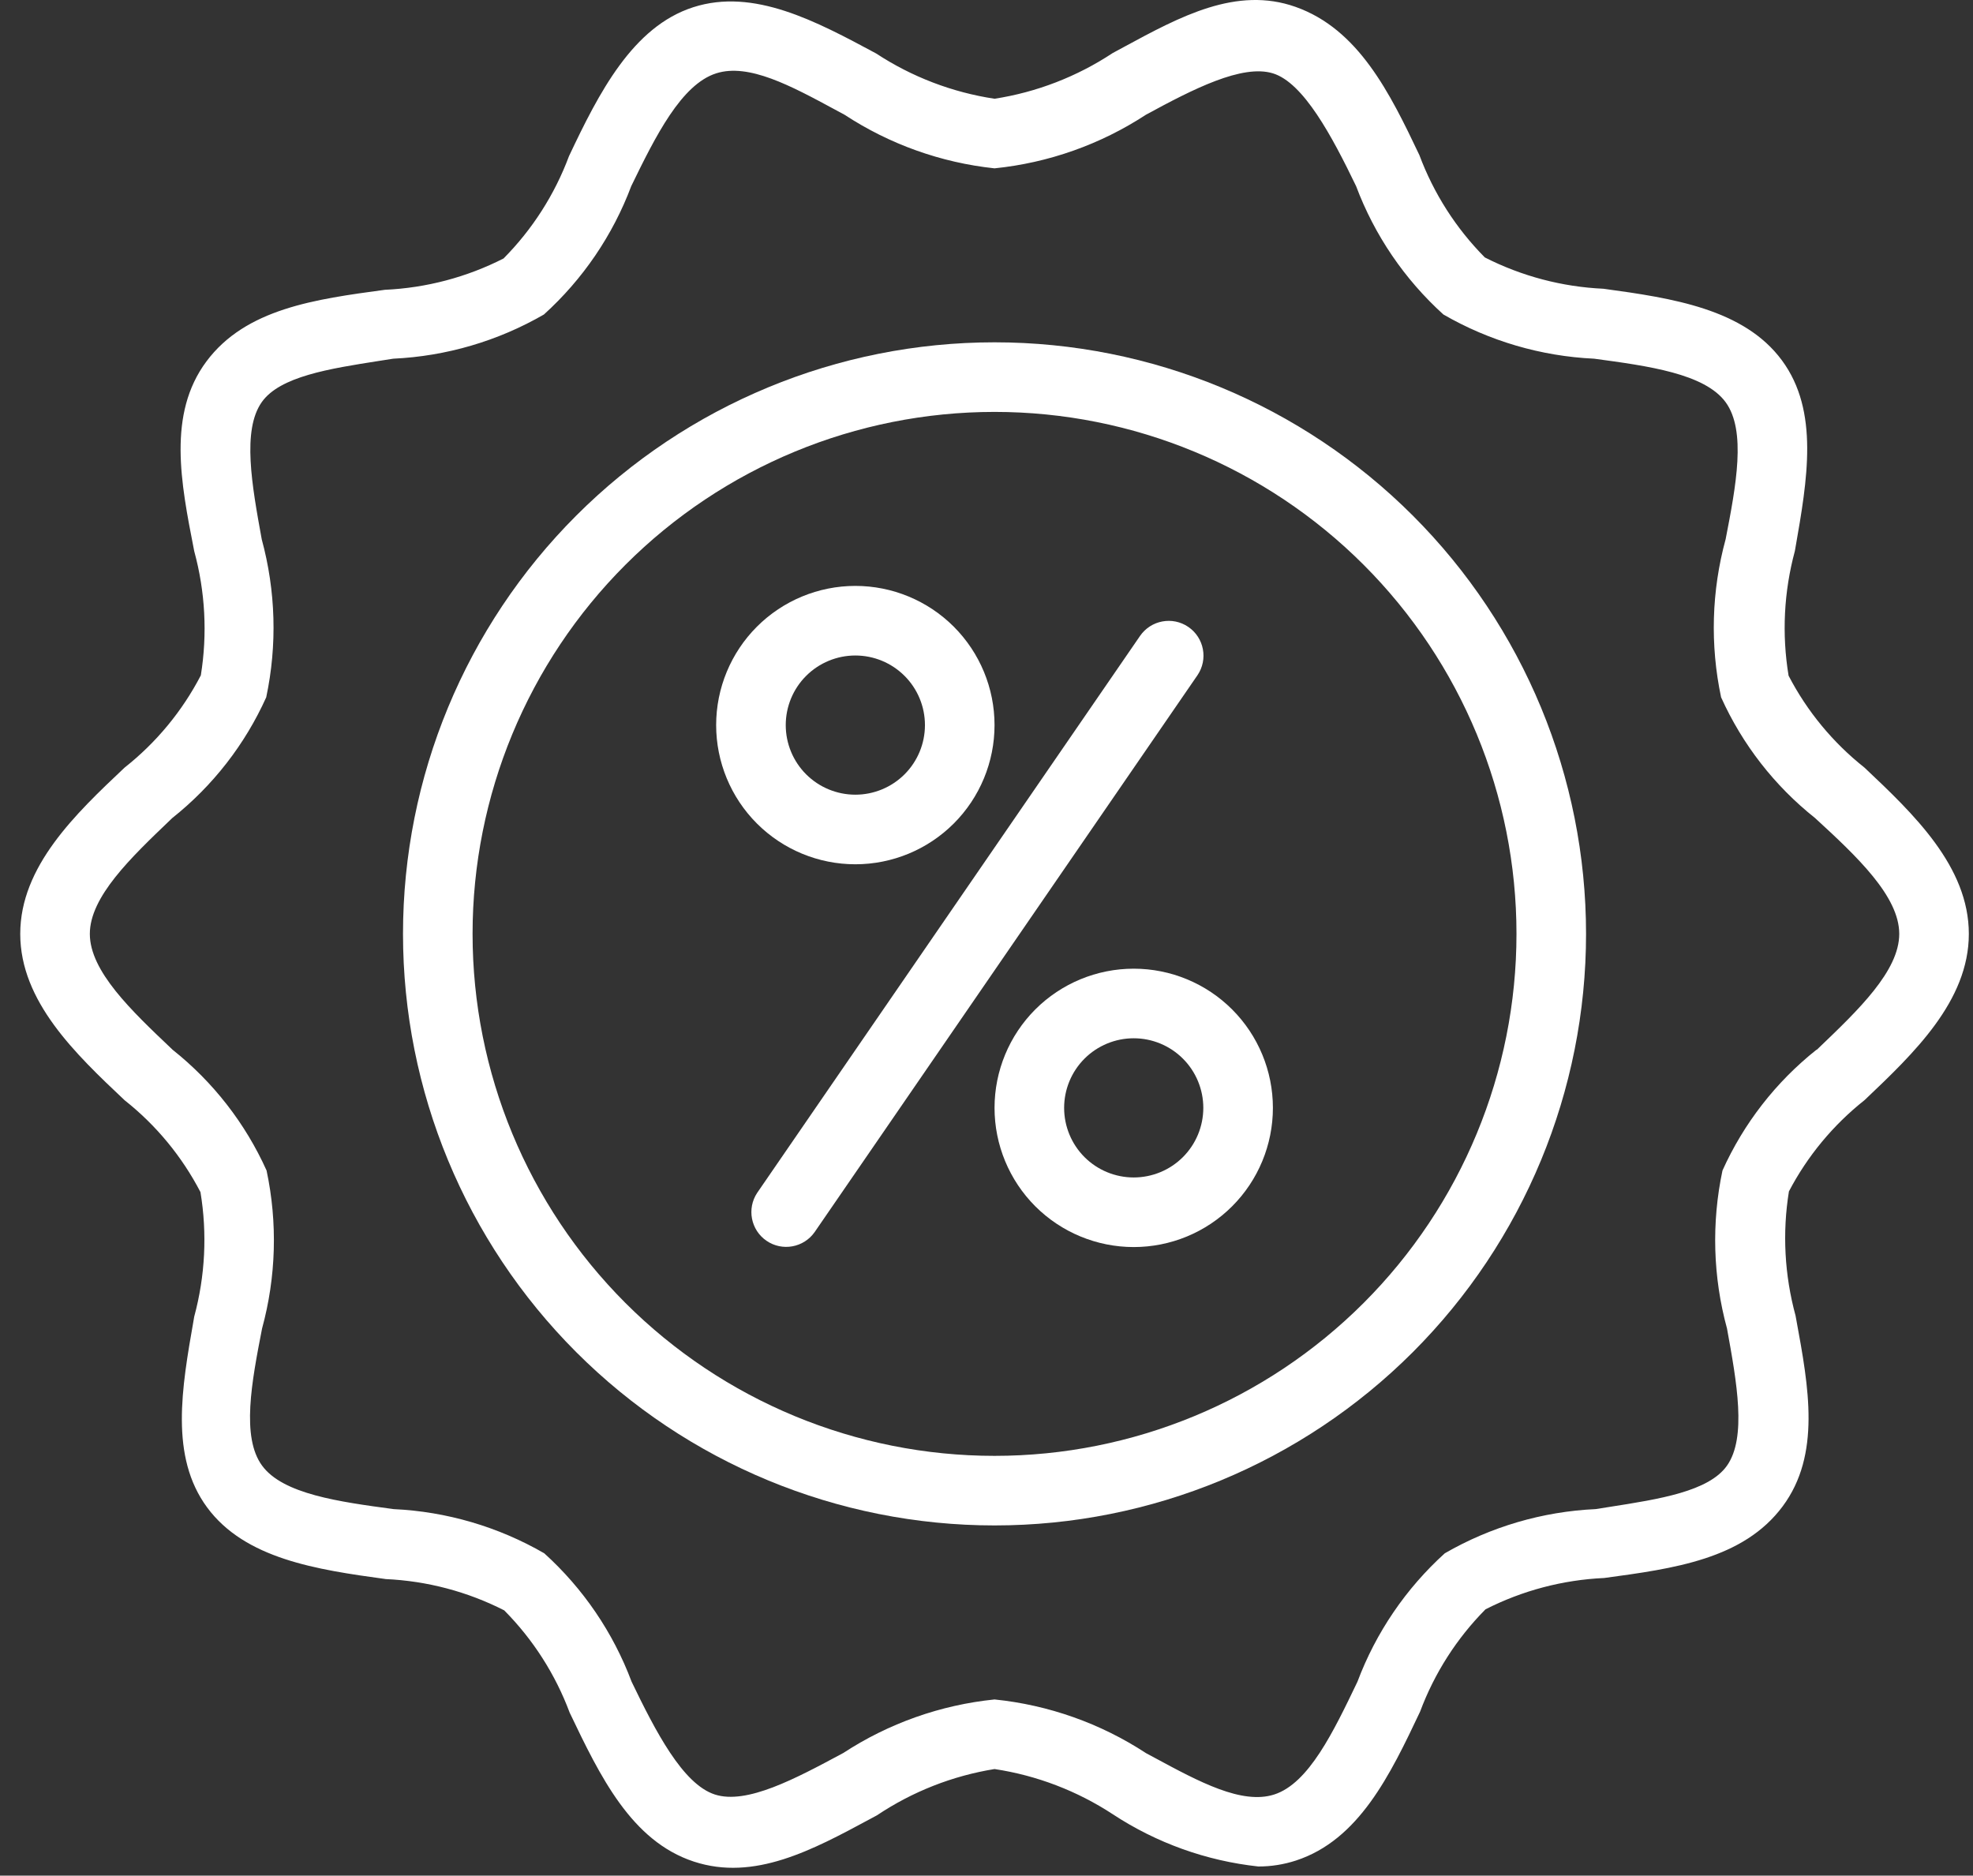 <svg width="81" height="77" viewBox="0 0 81 77" fill="none" xmlns="http://www.w3.org/2000/svg">
<rect x="0" y="0" width="81" height="77" fill="#333333" stroke="none"/>
<path fill-rule="evenodd" clip-rule="evenodd" d="M73.429 27.739C74.189 29.202 75.251 30.488 76.543 31.511V31.511C78.557 33.411 80.829 35.568 80.829 38.339C80.829 41.096 78.566 43.246 76.573 45.139L76.543 45.167C75.259 46.184 74.203 47.459 73.443 48.91C73.168 50.61 73.262 52.349 73.715 54.011C73.727 54.073 73.738 54.135 73.749 54.197C74.253 56.937 74.765 59.715 73.186 61.839C71.572 64.01 68.715 64.395 65.858 64.781C64.161 64.858 62.5 65.296 60.986 66.067C59.803 67.261 58.888 68.693 58.301 70.267C57.072 72.867 55.786 75.538 53.201 76.381C52.703 76.543 52.182 76.626 51.658 76.624C49.526 76.393 47.48 75.659 45.687 74.481C44.221 73.52 42.564 72.886 40.83 72.624C39.102 72.903 37.456 73.551 36.002 74.524C35.913 74.572 35.824 74.62 35.736 74.667C33.353 75.951 30.967 77.237 28.488 76.424C25.916 75.582 24.631 72.91 23.388 70.31C22.8 68.735 21.884 67.304 20.701 66.11C19.188 65.339 17.527 64.901 15.83 64.825V64.824C13.002 64.439 10.059 63.996 8.502 61.882C6.967 59.798 7.458 56.993 7.952 54.177L7.973 54.053C8.424 52.387 8.512 50.643 8.23 48.939C7.47 47.476 6.409 46.191 5.116 45.168C3.102 43.268 0.831 41.111 0.831 38.339C0.831 35.568 3.102 33.411 5.116 31.511C6.416 30.485 7.482 29.195 8.245 27.725C8.519 26.025 8.427 24.287 7.973 22.625L7.962 22.566C7.422 19.813 6.871 16.995 8.473 14.84C10.088 12.669 12.945 12.283 15.802 11.897C17.499 11.82 19.159 11.382 20.673 10.611C21.856 9.417 22.772 7.986 23.359 6.411C24.588 3.811 25.973 1.097 28.459 0.297C30.944 -0.503 33.502 0.869 35.973 2.197C37.439 3.159 39.096 3.792 40.83 4.054C42.56 3.786 44.212 3.147 45.673 2.183V2.182C45.828 2.099 45.982 2.015 46.137 1.931C48.452 0.677 50.763 -0.575 53.187 0.282C55.772 1.197 57.058 3.811 58.272 6.368C58.86 7.943 59.775 9.374 60.958 10.568C62.472 11.339 64.132 11.777 65.829 11.854V11.854C68.658 12.239 71.6 12.683 73.158 14.797C74.692 16.88 74.201 19.686 73.708 22.501L73.686 22.625C73.236 24.291 73.147 26.036 73.429 27.739ZM70.715 48.053C71.587 46.117 72.909 44.417 74.572 43.096L74.587 43.096L74.663 43.023C76.296 41.461 77.972 39.858 77.972 38.339C77.972 36.797 76.244 35.168 74.515 33.582C72.852 32.261 71.53 30.561 70.658 28.625C70.203 26.479 70.266 24.256 70.844 22.139V22.14C71.272 19.939 71.701 17.683 70.844 16.511C69.986 15.339 67.672 15.025 65.444 14.725C63.267 14.624 61.145 14.001 59.258 12.911C57.66 11.465 56.43 9.658 55.673 7.639V7.64C54.687 5.596 53.516 3.397 52.258 3.011C51.001 2.625 48.986 3.654 47.044 4.711C45.179 5.931 43.047 6.685 40.83 6.911C38.632 6.677 36.521 5.923 34.673 4.711V4.711C34.543 4.642 34.414 4.572 34.285 4.502C32.478 3.526 30.735 2.584 29.402 3.011C27.973 3.468 26.916 5.582 25.916 7.639C25.158 9.658 23.928 11.465 22.33 12.911C20.443 14.001 18.322 14.624 16.145 14.725V14.725C15.954 14.755 15.761 14.785 15.569 14.815C13.523 15.135 11.489 15.453 10.745 16.51C9.932 17.666 10.344 19.931 10.743 22.127L10.745 22.139C11.321 24.256 11.385 26.479 10.93 28.625C10.059 30.561 8.736 32.261 7.073 33.582L6.997 33.655C5.363 35.217 3.688 36.82 3.688 38.339C3.688 39.871 5.393 41.489 7.054 43.064L7.087 43.096C8.75 44.417 10.073 46.117 10.944 48.053C11.4 50.199 11.337 52.422 10.759 54.539V54.538C10.33 56.739 9.902 58.996 10.759 60.167C11.616 61.339 13.93 61.653 16.159 61.953C18.336 62.054 20.457 62.677 22.344 63.767C23.943 65.213 25.173 67.021 25.93 69.039H25.93C26.916 71.082 28.03 73.239 29.344 73.668C30.653 74.095 32.657 73.019 34.592 71.98L34.616 71.968C36.481 70.748 38.612 69.993 40.83 69.767C43.047 69.993 45.178 70.747 47.044 71.968H47.043C47.164 72.033 47.285 72.098 47.406 72.163C49.223 73.144 50.989 74.097 52.315 73.668C53.729 73.211 54.743 71.097 55.729 69.039C56.487 67.021 57.717 65.213 59.315 63.767C61.203 62.677 63.324 62.054 65.501 61.953V61.954C65.692 61.923 65.884 61.893 66.076 61.863C68.122 61.543 70.156 61.226 70.901 60.168C71.714 59.013 71.302 56.748 70.903 54.551L70.901 54.539C70.323 52.422 70.26 50.199 70.715 48.053Z" fill="white"/>
<path fill-rule="evenodd" clip-rule="evenodd" d="M23.658 21.166C28.212 16.612 34.389 14.053 40.83 14.053C47.27 14.053 53.447 16.612 58.002 21.166C62.556 25.72 65.114 31.898 65.114 38.338C65.114 44.778 62.556 50.955 58.002 55.51C53.447 60.064 47.27 62.623 40.83 62.623C34.389 62.623 28.212 60.064 23.658 55.51C19.104 50.956 16.545 44.778 16.545 38.338C16.545 31.898 19.103 25.721 23.658 21.166ZM25.677 53.491C29.696 57.509 35.147 59.767 40.83 59.767C46.513 59.767 51.964 57.509 55.982 53.491C60 49.472 62.258 44.021 62.258 38.338C62.258 32.655 60 27.205 55.982 23.186C51.963 19.168 46.513 16.91 40.83 16.91C35.147 16.91 29.696 19.168 25.677 23.186C21.659 27.205 19.401 32.655 19.401 38.338C19.401 44.021 21.659 49.472 25.677 53.491Z" fill="white"/>
<path fill-rule="evenodd" clip-rule="evenodd" d="M39.156 33.808C38.084 34.879 36.631 35.481 35.116 35.481C33.6 35.481 32.147 34.879 31.075 33.808C30.003 32.736 29.401 31.282 29.401 29.767C29.401 28.252 30.003 26.799 31.075 25.726C32.147 24.655 33.6 24.053 35.116 24.053C36.631 24.053 38.084 24.655 39.156 25.726C40.228 26.798 40.83 28.252 40.83 29.767C40.83 31.282 40.228 32.736 39.156 33.808ZM37.136 27.747C36.6 27.211 35.873 26.91 35.116 26.91C34.358 26.91 33.631 27.211 33.095 27.747C32.559 28.282 32.258 29.009 32.258 29.767C32.258 30.525 32.559 31.252 33.095 31.788C33.631 32.323 34.358 32.624 35.116 32.624C35.873 32.624 36.6 32.323 37.136 31.788C37.672 31.252 37.973 30.525 37.973 29.767C37.973 29.009 37.672 28.282 37.136 27.747Z" fill="white"/>
<path fill-rule="evenodd" clip-rule="evenodd" d="M42.503 41.44C43.575 40.369 45.029 39.767 46.544 39.767C48.059 39.767 49.513 40.369 50.584 41.44C51.656 42.512 52.258 43.966 52.258 45.481C52.258 46.996 51.656 48.45 50.584 49.522C49.513 50.593 48.059 51.195 46.544 51.195C45.029 51.195 43.575 50.593 42.503 49.522C41.432 48.45 40.83 46.996 40.83 45.481C40.83 43.966 41.432 42.513 42.503 41.44ZM44.523 47.502C45.059 48.037 45.786 48.338 46.544 48.338C47.301 48.338 48.029 48.037 48.564 47.502C49.1 46.966 49.401 46.239 49.401 45.481C49.401 44.724 49.1 43.996 48.564 43.461C48.029 42.925 47.301 42.624 46.544 42.624C45.786 42.624 45.059 42.925 44.523 43.461C43.988 43.996 43.687 44.724 43.687 45.481C43.687 46.239 43.988 46.966 44.523 47.502Z" fill="white"/>
<path d="M48.787 25.738C48.136 25.292 47.247 25.459 46.801 26.11L31.087 48.967C30.654 49.617 30.823 50.496 31.469 50.938C32.114 51.38 32.995 51.22 33.444 50.581L49.158 27.724C49.604 27.073 49.438 26.184 48.787 25.738L48.787 25.738Z" fill="white"/>
</svg>
